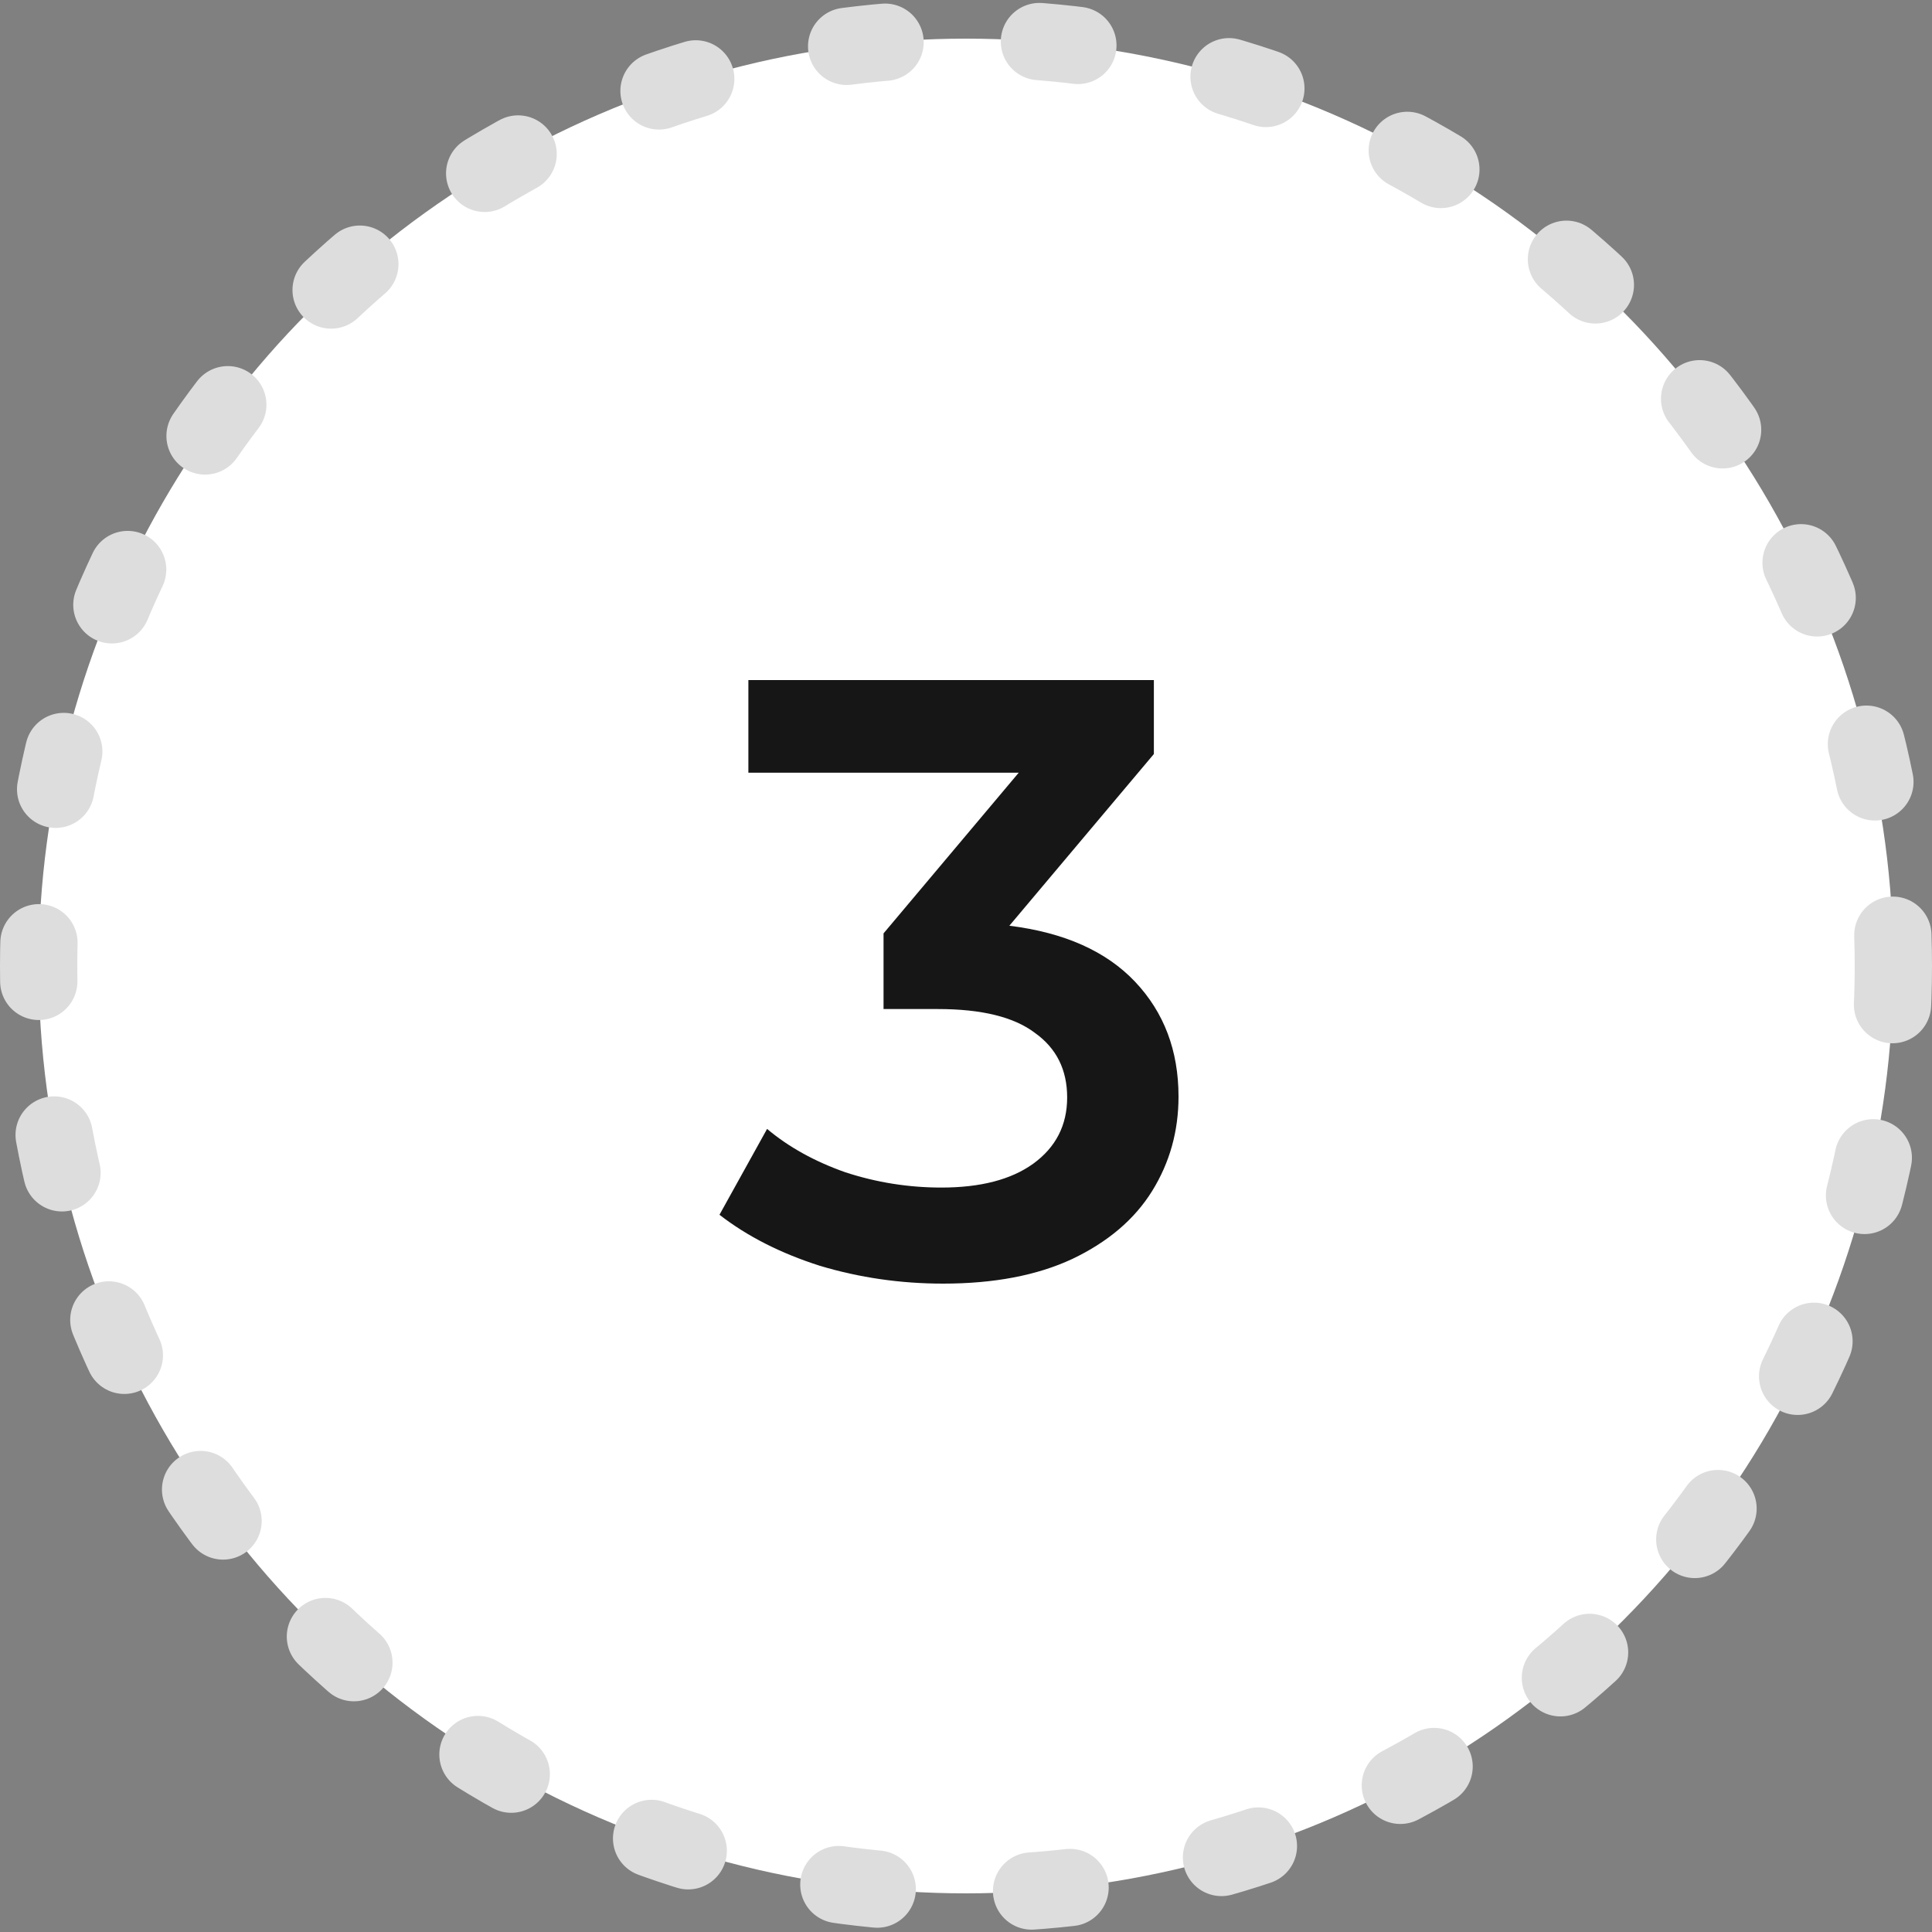 <?xml version="1.0" encoding="UTF-8"?> <svg xmlns="http://www.w3.org/2000/svg" width="50" height="50" viewBox="0 0 50 50" fill="none"><rect x="0" y="0" width="50" height="50" fill="#808080" stroke="none"/> <circle cx="25" cy="25" r="24" fill="white" stroke="#DDDDDD" stroke-width="2" stroke-linecap="round" stroke-linejoin="round" stroke-dasharray="1 4"></circle> <path d="M26.122 23.958C27.544 24.134 28.63 24.618 29.378 25.41C30.126 26.202 30.5 27.192 30.5 28.38C30.5 29.275 30.272 30.089 29.818 30.822C29.363 31.555 28.674 32.142 27.75 32.582C26.84 33.007 25.726 33.22 24.406 33.22C23.306 33.22 22.242 33.066 21.216 32.758C20.204 32.435 19.338 31.995 18.62 31.438L19.852 29.216C20.409 29.685 21.084 30.059 21.876 30.338C22.682 30.602 23.511 30.734 24.362 30.734C25.374 30.734 26.166 30.529 26.738 30.118C27.324 29.693 27.618 29.121 27.618 28.402C27.618 27.683 27.339 27.126 26.782 26.73C26.239 26.319 25.403 26.114 24.274 26.114H22.866V24.156L26.364 19.998H19.368V17.6H29.862V19.514L26.122 23.958Z" fill="#161617"></path> </svg> 